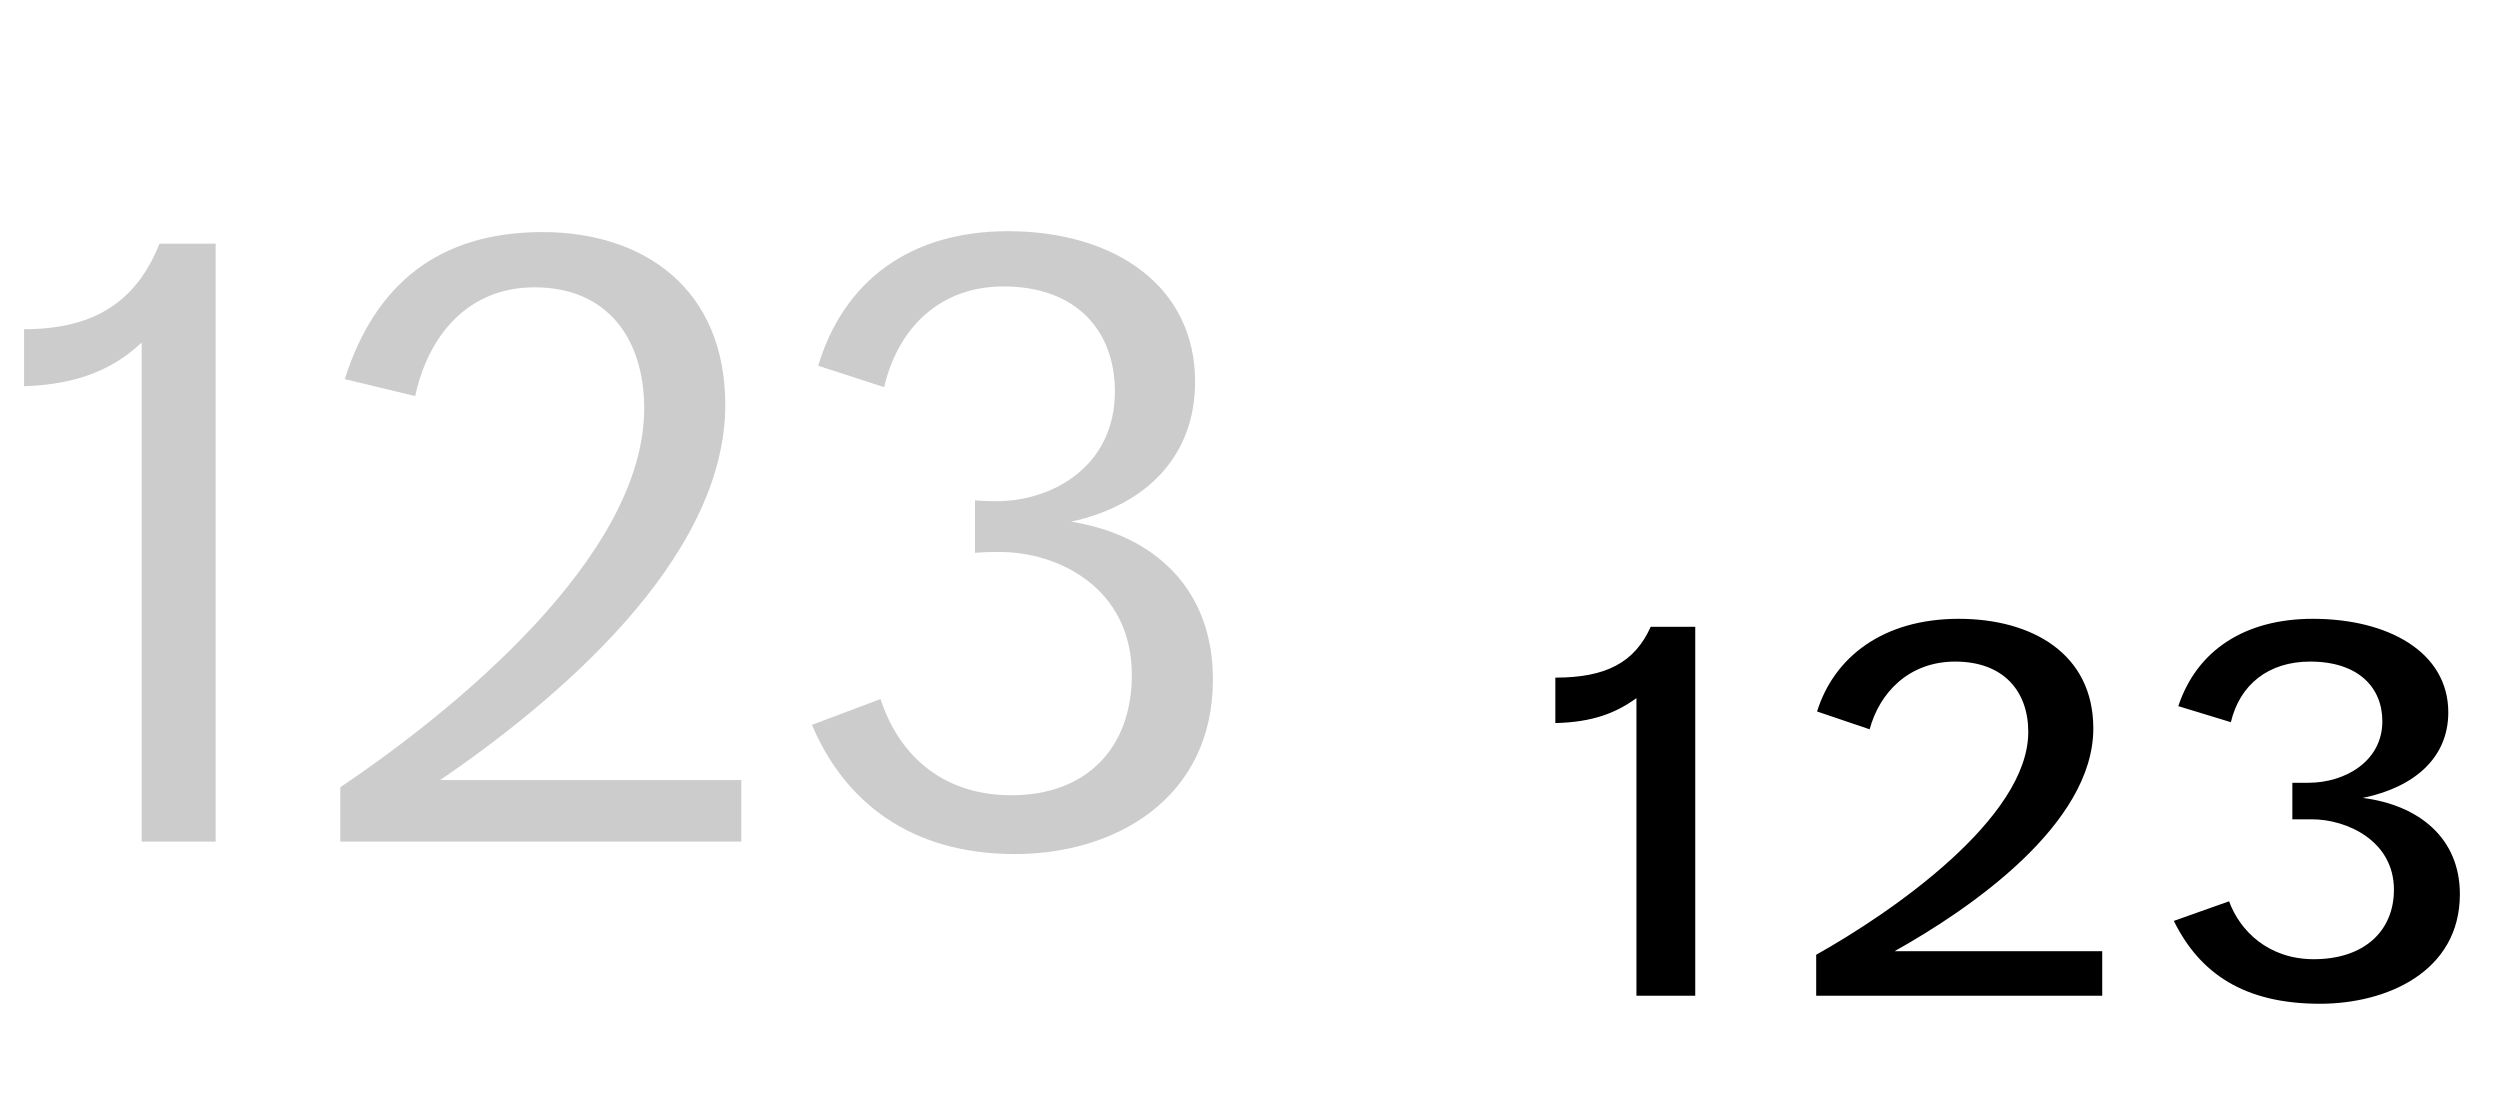 <svg   viewBox="0 0 101 45" fill="none" xmlns="http://www.w3.org/2000/svg">
<path d="M5.724 34V13.84C4.572 14.92 3.132 15.532 0.972 15.604V13.3C3.816 13.3 5.508 12.184 6.444 9.844H8.712V34H5.724ZM13.749 34V31.804C18.141 28.852 26.025 22.552 26.025 16.504C26.025 13.696 24.549 11.608 21.597 11.608C18.933 11.608 17.313 13.516 16.773 16L13.929 15.316C15.153 11.464 17.745 9.376 21.921 9.376C25.989 9.376 29.301 11.644 29.301 16.36C29.301 22.66 22.317 28.42 17.781 31.516H29.949V34H13.749ZM32.802 29.284L35.574 28.24C36.258 30.364 37.95 32.128 40.866 32.128C43.89 32.128 45.726 30.22 45.726 27.268C45.726 23.74 42.738 22.3 40.398 22.3C40.074 22.3 39.75 22.3 39.39 22.336V20.212C39.786 20.248 40.002 20.248 40.254 20.248C42.558 20.248 45.042 18.808 45.042 15.82C45.042 13.336 43.458 11.572 40.542 11.572C38.022 11.572 36.294 13.192 35.718 15.64L33.054 14.776C34.098 11.32 36.798 9.34 40.722 9.34C45.006 9.34 48.282 11.536 48.282 15.424C48.282 18.376 46.374 20.392 43.278 21.076C46.626 21.616 49.002 23.776 49.002 27.448C49.002 32.272 45.042 34.504 41.01 34.504C36.726 34.504 34.098 32.344 32.802 29.284Z" fill="black" fill-opacity="0.2"/>
<path d="M66.112 40.228V28.204C65.32 28.78 64.384 29.176 62.836 29.212V27.376C64.888 27.376 66.04 26.764 66.688 25.324H68.488V40.228H66.112ZM73.374 40.228V38.572C76.398 36.88 81.942 33.064 81.942 29.572C81.942 27.916 80.934 26.728 78.99 26.728C77.118 26.728 75.93 27.988 75.534 29.464L73.41 28.744C74.094 26.548 76.074 25 79.134 25C82.086 25 84.57 26.404 84.57 29.428C84.57 33.316 79.566 36.736 76.542 38.428H84.93V40.228H73.374ZM87.823 37.204L90.055 36.412C90.487 37.6 91.639 38.752 93.475 38.752C95.527 38.752 96.715 37.6 96.715 35.944C96.715 33.964 94.807 33.1 93.403 33.1H92.611V31.624H93.259C94.735 31.624 96.247 30.76 96.247 29.14C96.247 27.772 95.275 26.728 93.331 26.728C91.639 26.728 90.487 27.664 90.127 29.176L88.003 28.528C88.759 26.26 90.703 25 93.439 25C96.463 25 98.911 26.332 98.911 28.78C98.911 30.616 97.543 31.804 95.455 32.236C97.723 32.524 99.379 33.856 99.379 36.124C99.379 39.256 96.427 40.552 93.727 40.552C90.667 40.552 88.867 39.328 87.823 37.204Z" fill="black"/>
</svg>
